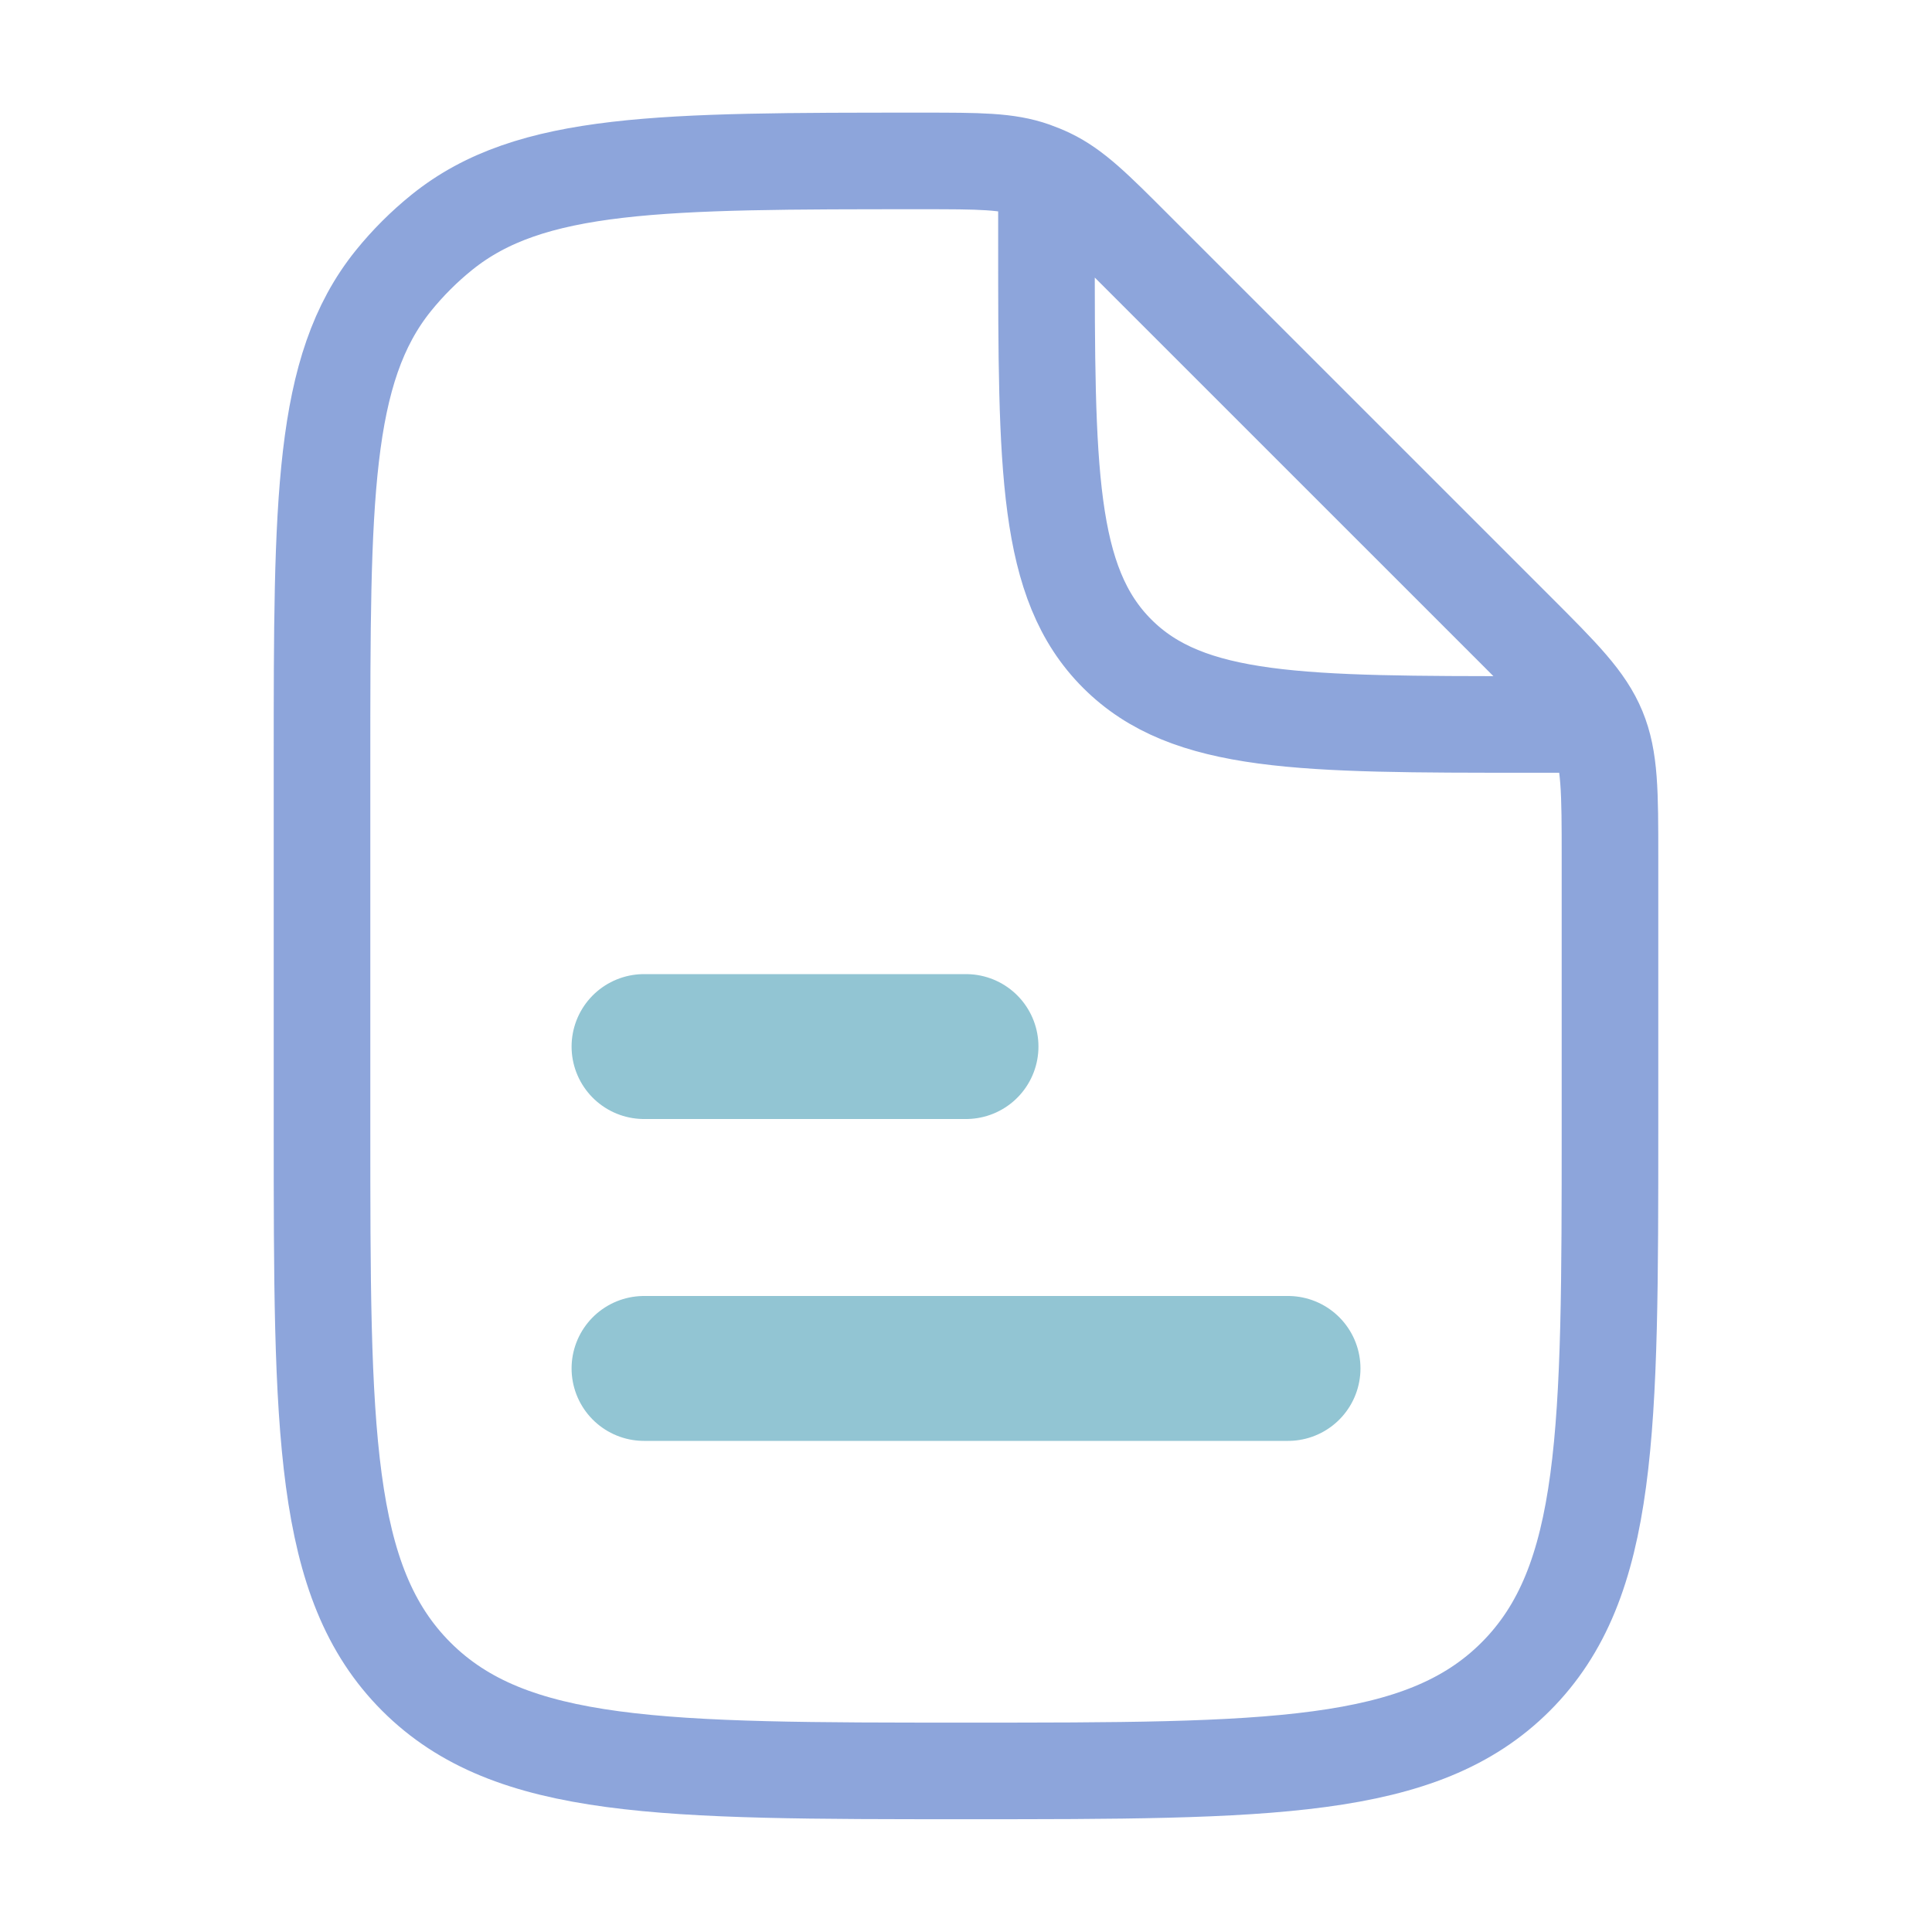 <svg width="40" height="40" viewBox="0 0 40 40" fill="none" xmlns="http://www.w3.org/2000/svg">
<g id="Frame">
<path id="Vector" d="M13.334 28.332H26.667" stroke="#92C5D3" stroke-width="3" stroke-linecap="round" stroke-linejoin="round"/>
<path id="Vector_2" d="M13.334 21.668H20" stroke="#92C5D3" stroke-width="3" stroke-linecap="round" stroke-linejoin="round"/>
<path id="Vector_3" d="M21.666 4.165V4.999C21.666 9.713 21.666 12.07 23.131 13.534C24.596 14.999 26.953 14.999 31.666 14.999H32.5M33.333 17.76V23.332C33.333 29.617 33.333 32.76 31.381 34.713C29.428 36.665 26.285 36.665 20 36.665C13.714 36.665 10.572 36.665 8.619 34.713C6.667 32.76 6.667 29.617 6.667 23.332V15.758C6.667 10.35 6.667 7.646 8.143 5.814C8.442 5.444 8.779 5.107 9.149 4.809C10.98 3.332 13.684 3.332 19.093 3.332C20.269 3.332 20.857 3.332 21.395 3.522C21.507 3.562 21.617 3.607 21.724 3.658C22.239 3.905 22.655 4.32 23.486 5.152L31.381 13.046C32.344 14.009 32.826 14.491 33.08 15.104C33.333 15.716 33.333 16.398 33.333 17.76Z" stroke="#8DA5DB" stroke-width="2" stroke-linecap="round" stroke-linejoin="round"/>
</g>
</svg>
